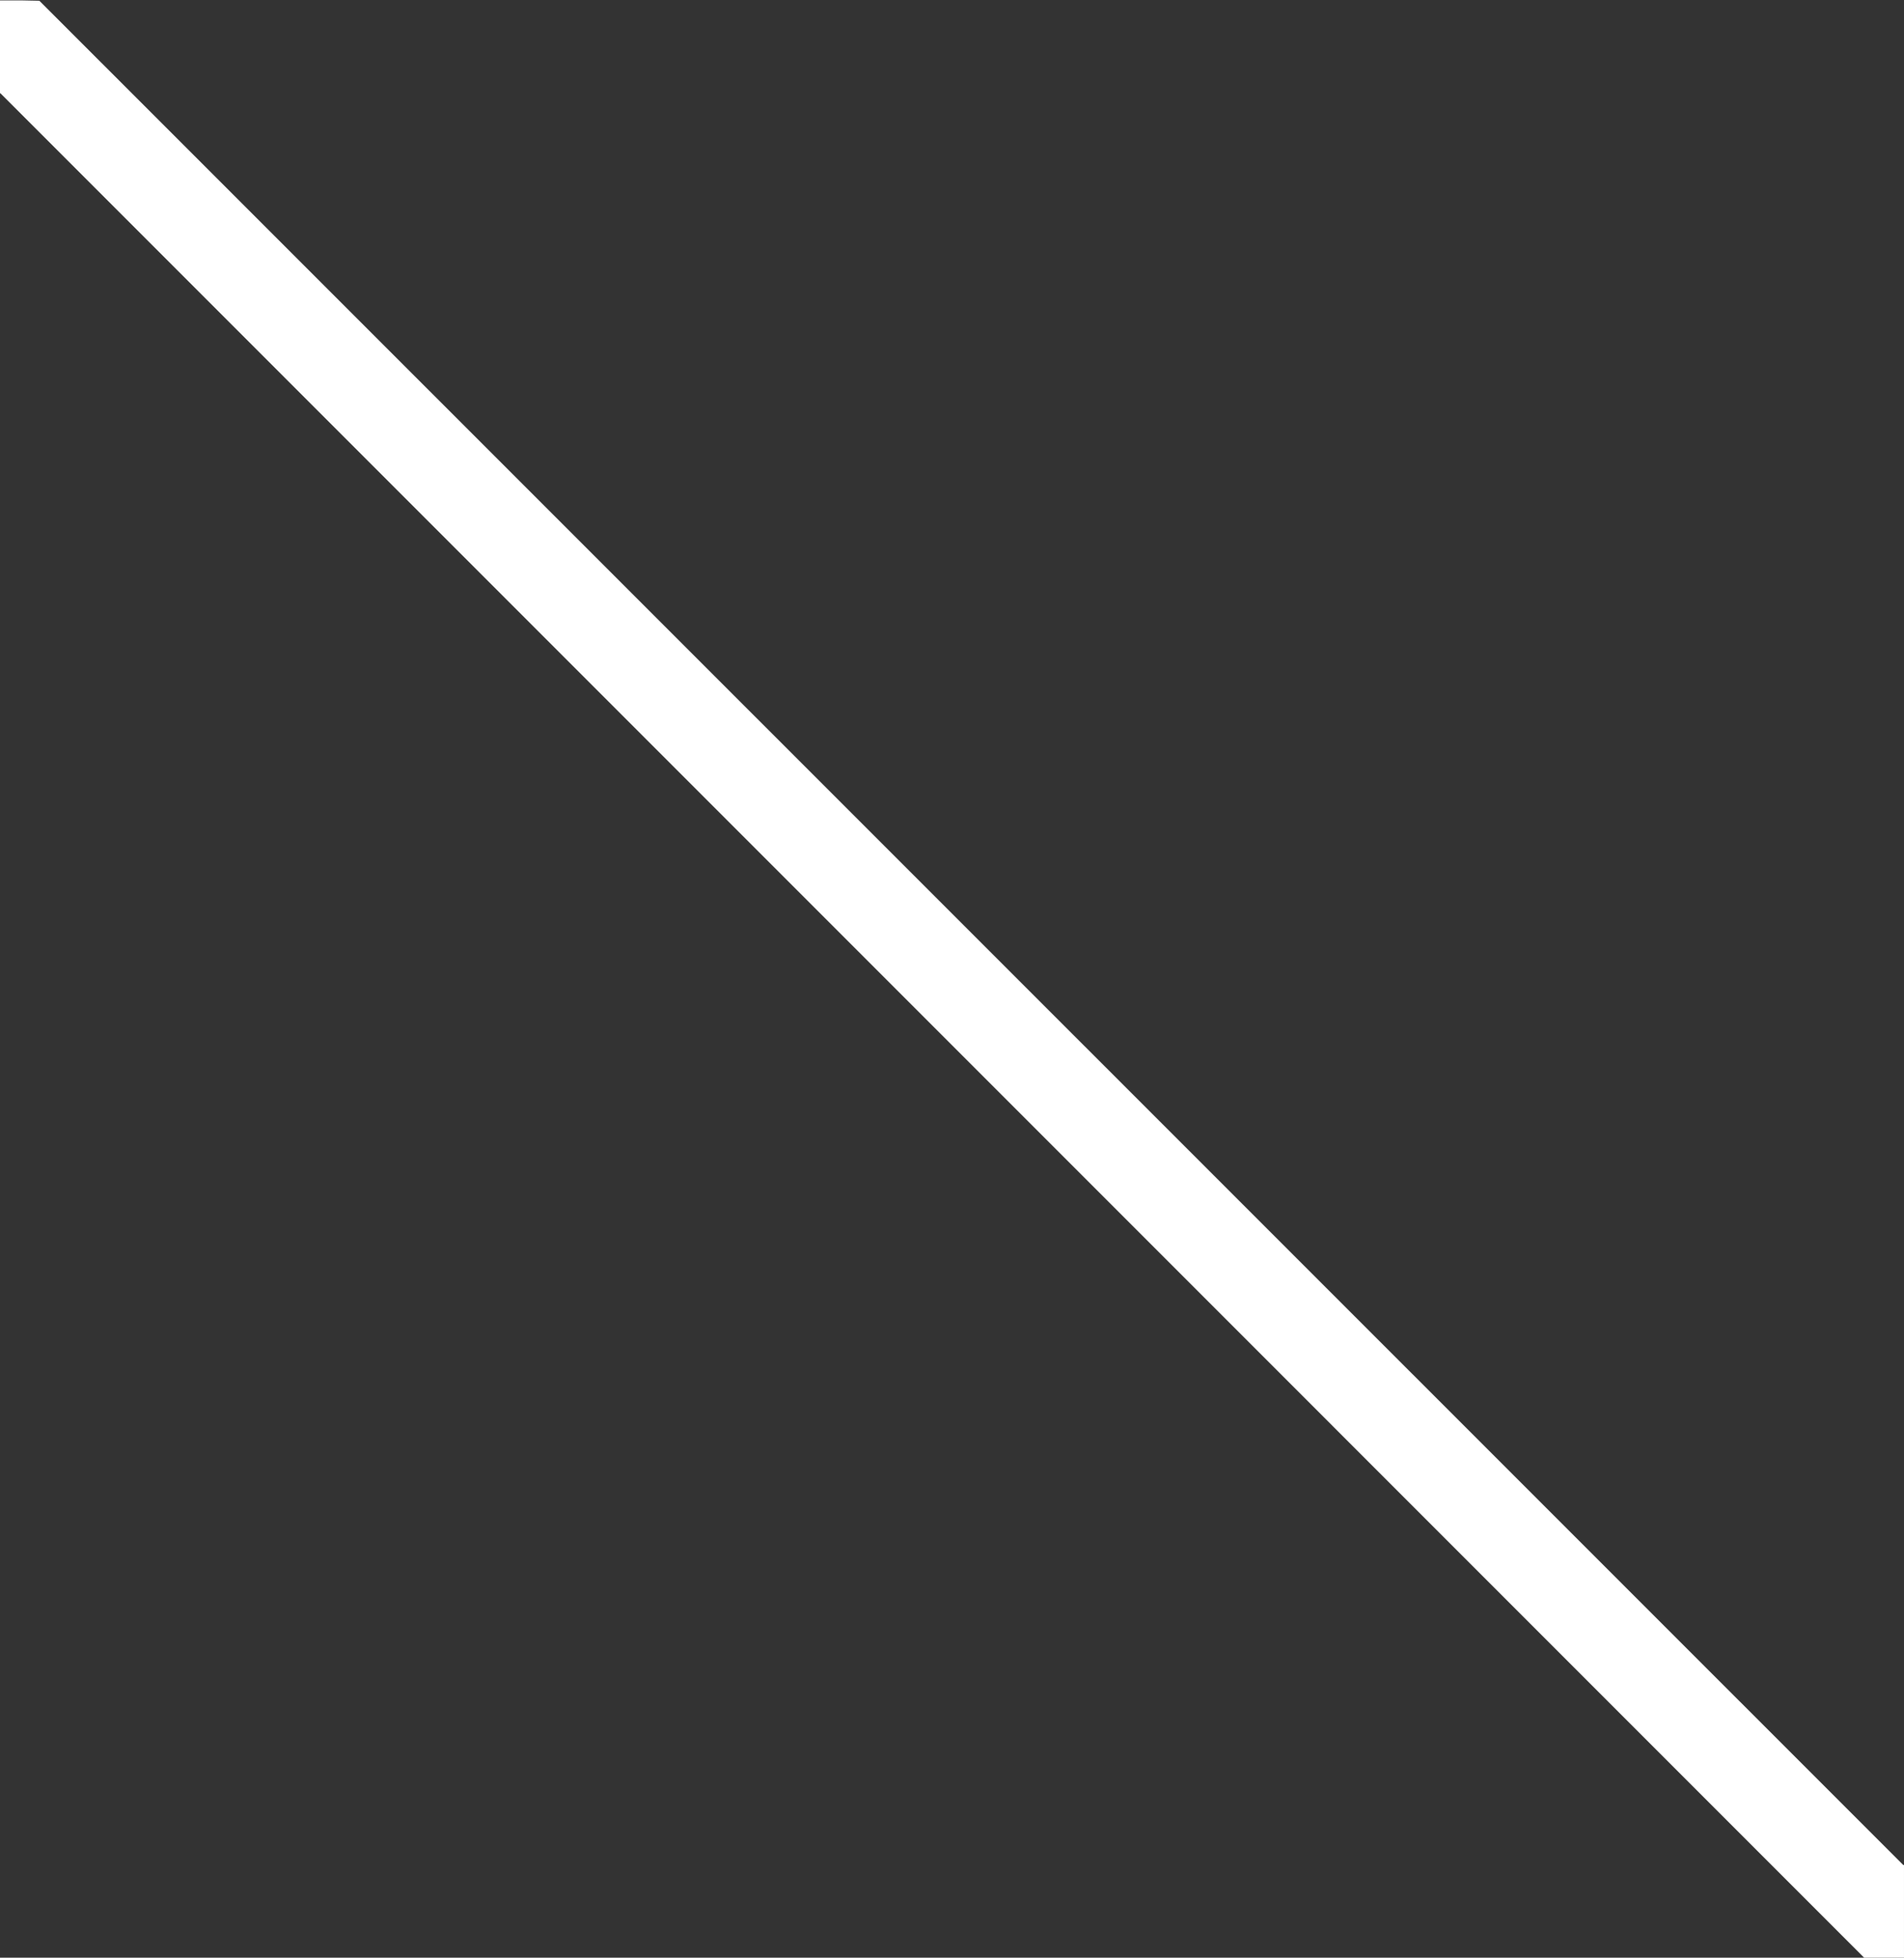 <svg xmlns="http://www.w3.org/2000/svg" width="39.875" height="40.985" viewBox="0 0 39.875 40.985">
  <rect x="0" y="0" width="39.875" height="40.985" fill="#333333" stroke="none"/>
  <path id="Path_1880" data-name="Path 1880" d="M-51-110.876-90.03-149.9l-.39-.008c-.012,0-.091,0-.435,0v1.944h.008l39.04,39.041h.827v-1.945Z" transform="translate(90.855 149.916)" fill="#fff"/>
</svg>

